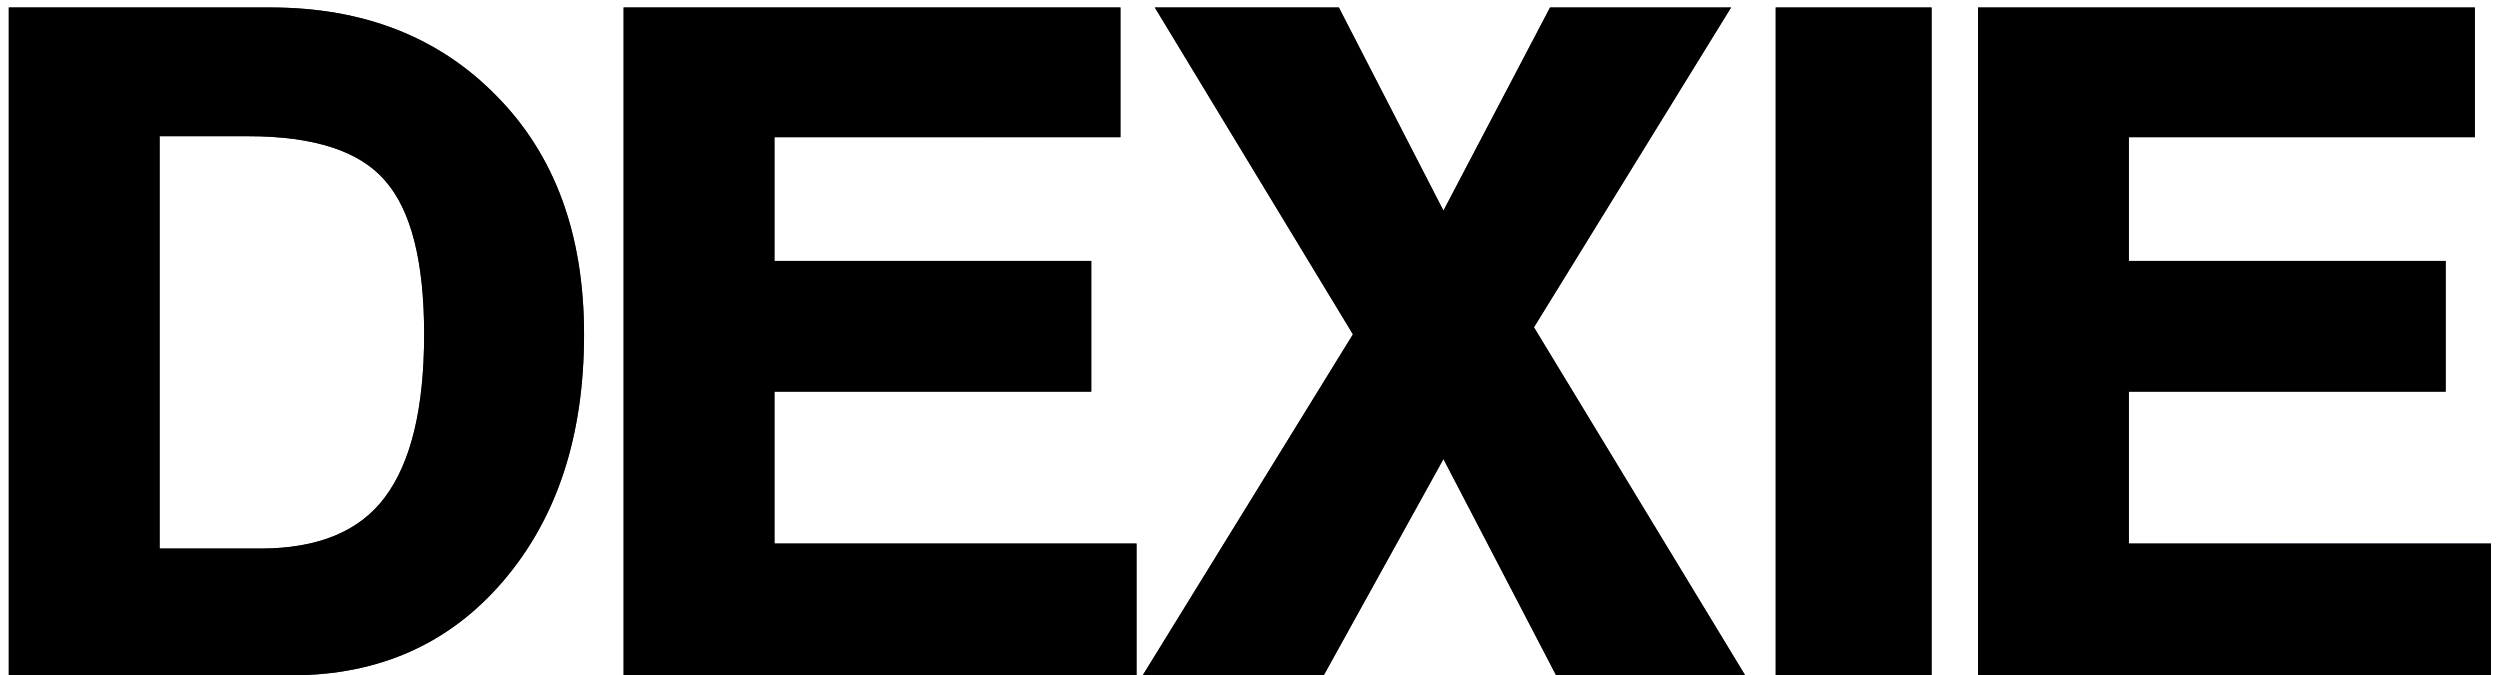 <?xml version="1.0" encoding="UTF-8"?> <svg xmlns="http://www.w3.org/2000/svg" width="174" height="47" viewBox="0 0 174 47" fill="none"><path d="M11.11 38.18H18.11C22.123 38.18 25.017 36.99 26.79 34.61C28.61 32.183 29.52 28.403 29.52 23.27C29.52 18.183 28.61 14.613 26.79 12.56C25.017 10.507 21.843 9.48 17.27 9.48H11.11V38.18ZM20.28 47H0.61V0.52H18.81C25.297 0.52 30.547 2.573 34.56 6.68C38.62 10.787 40.65 16.317 40.65 23.27C40.65 30.363 38.76 36.103 34.98 40.49C31.247 44.83 26.347 47 20.28 47ZM79.103 47H43.403V0.52H77.983V9.55H53.903V18.16H75.953V27.26H53.903V37.83H79.103V47ZM121.464 47H108.304L100.464 31.95L92.134 47H79.534L94.164 23.27L80.374 0.52H93.184L100.464 14.66L107.884 0.52H120.484L106.764 22.78L121.464 47ZM134.439 47H123.589V0.52H134.439V47ZM173.371 47H137.671V0.52H172.251V9.55H148.171V18.16H170.221V27.26H148.171V37.83H173.371V47Z" fill="url(#paint0_linear_496_394)"></path><path d="M11.11 38.18H18.11C22.123 38.18 25.017 36.99 26.79 34.61C28.61 32.183 29.52 28.403 29.52 23.27C29.52 18.183 28.61 14.613 26.79 12.56C25.017 10.507 21.843 9.48 17.27 9.48H11.11V38.18ZM20.28 47H0.61V0.52H18.81C25.297 0.52 30.547 2.573 34.56 6.68C38.62 10.787 40.65 16.317 40.65 23.27C40.65 30.363 38.76 36.103 34.98 40.49C31.247 44.83 26.347 47 20.28 47ZM79.103 47H43.403V0.52H77.983V9.55H53.903V18.16H75.953V27.26H53.903V37.83H79.103V47ZM121.464 47H108.304L100.464 31.95L92.134 47H79.534L94.164 23.27L80.374 0.52H93.184L100.464 14.66L107.884 0.52H120.484L106.764 22.78L121.464 47ZM134.439 47H123.589V0.52H134.439V47ZM173.371 47H137.671V0.52H172.251V9.55H148.171V18.16H170.221V27.26H148.171V37.83H173.371V47Z" fill="black"></path><defs><linearGradient id="paint0_linear_496_394" x1="0.914" y1="11.408" x2="162.072" y2="26.88" gradientUnits="userSpaceOnUse"><stop stop-color="#37414C"></stop><stop offset="1" stop-color="#3D546D"></stop></linearGradient></defs></svg> 